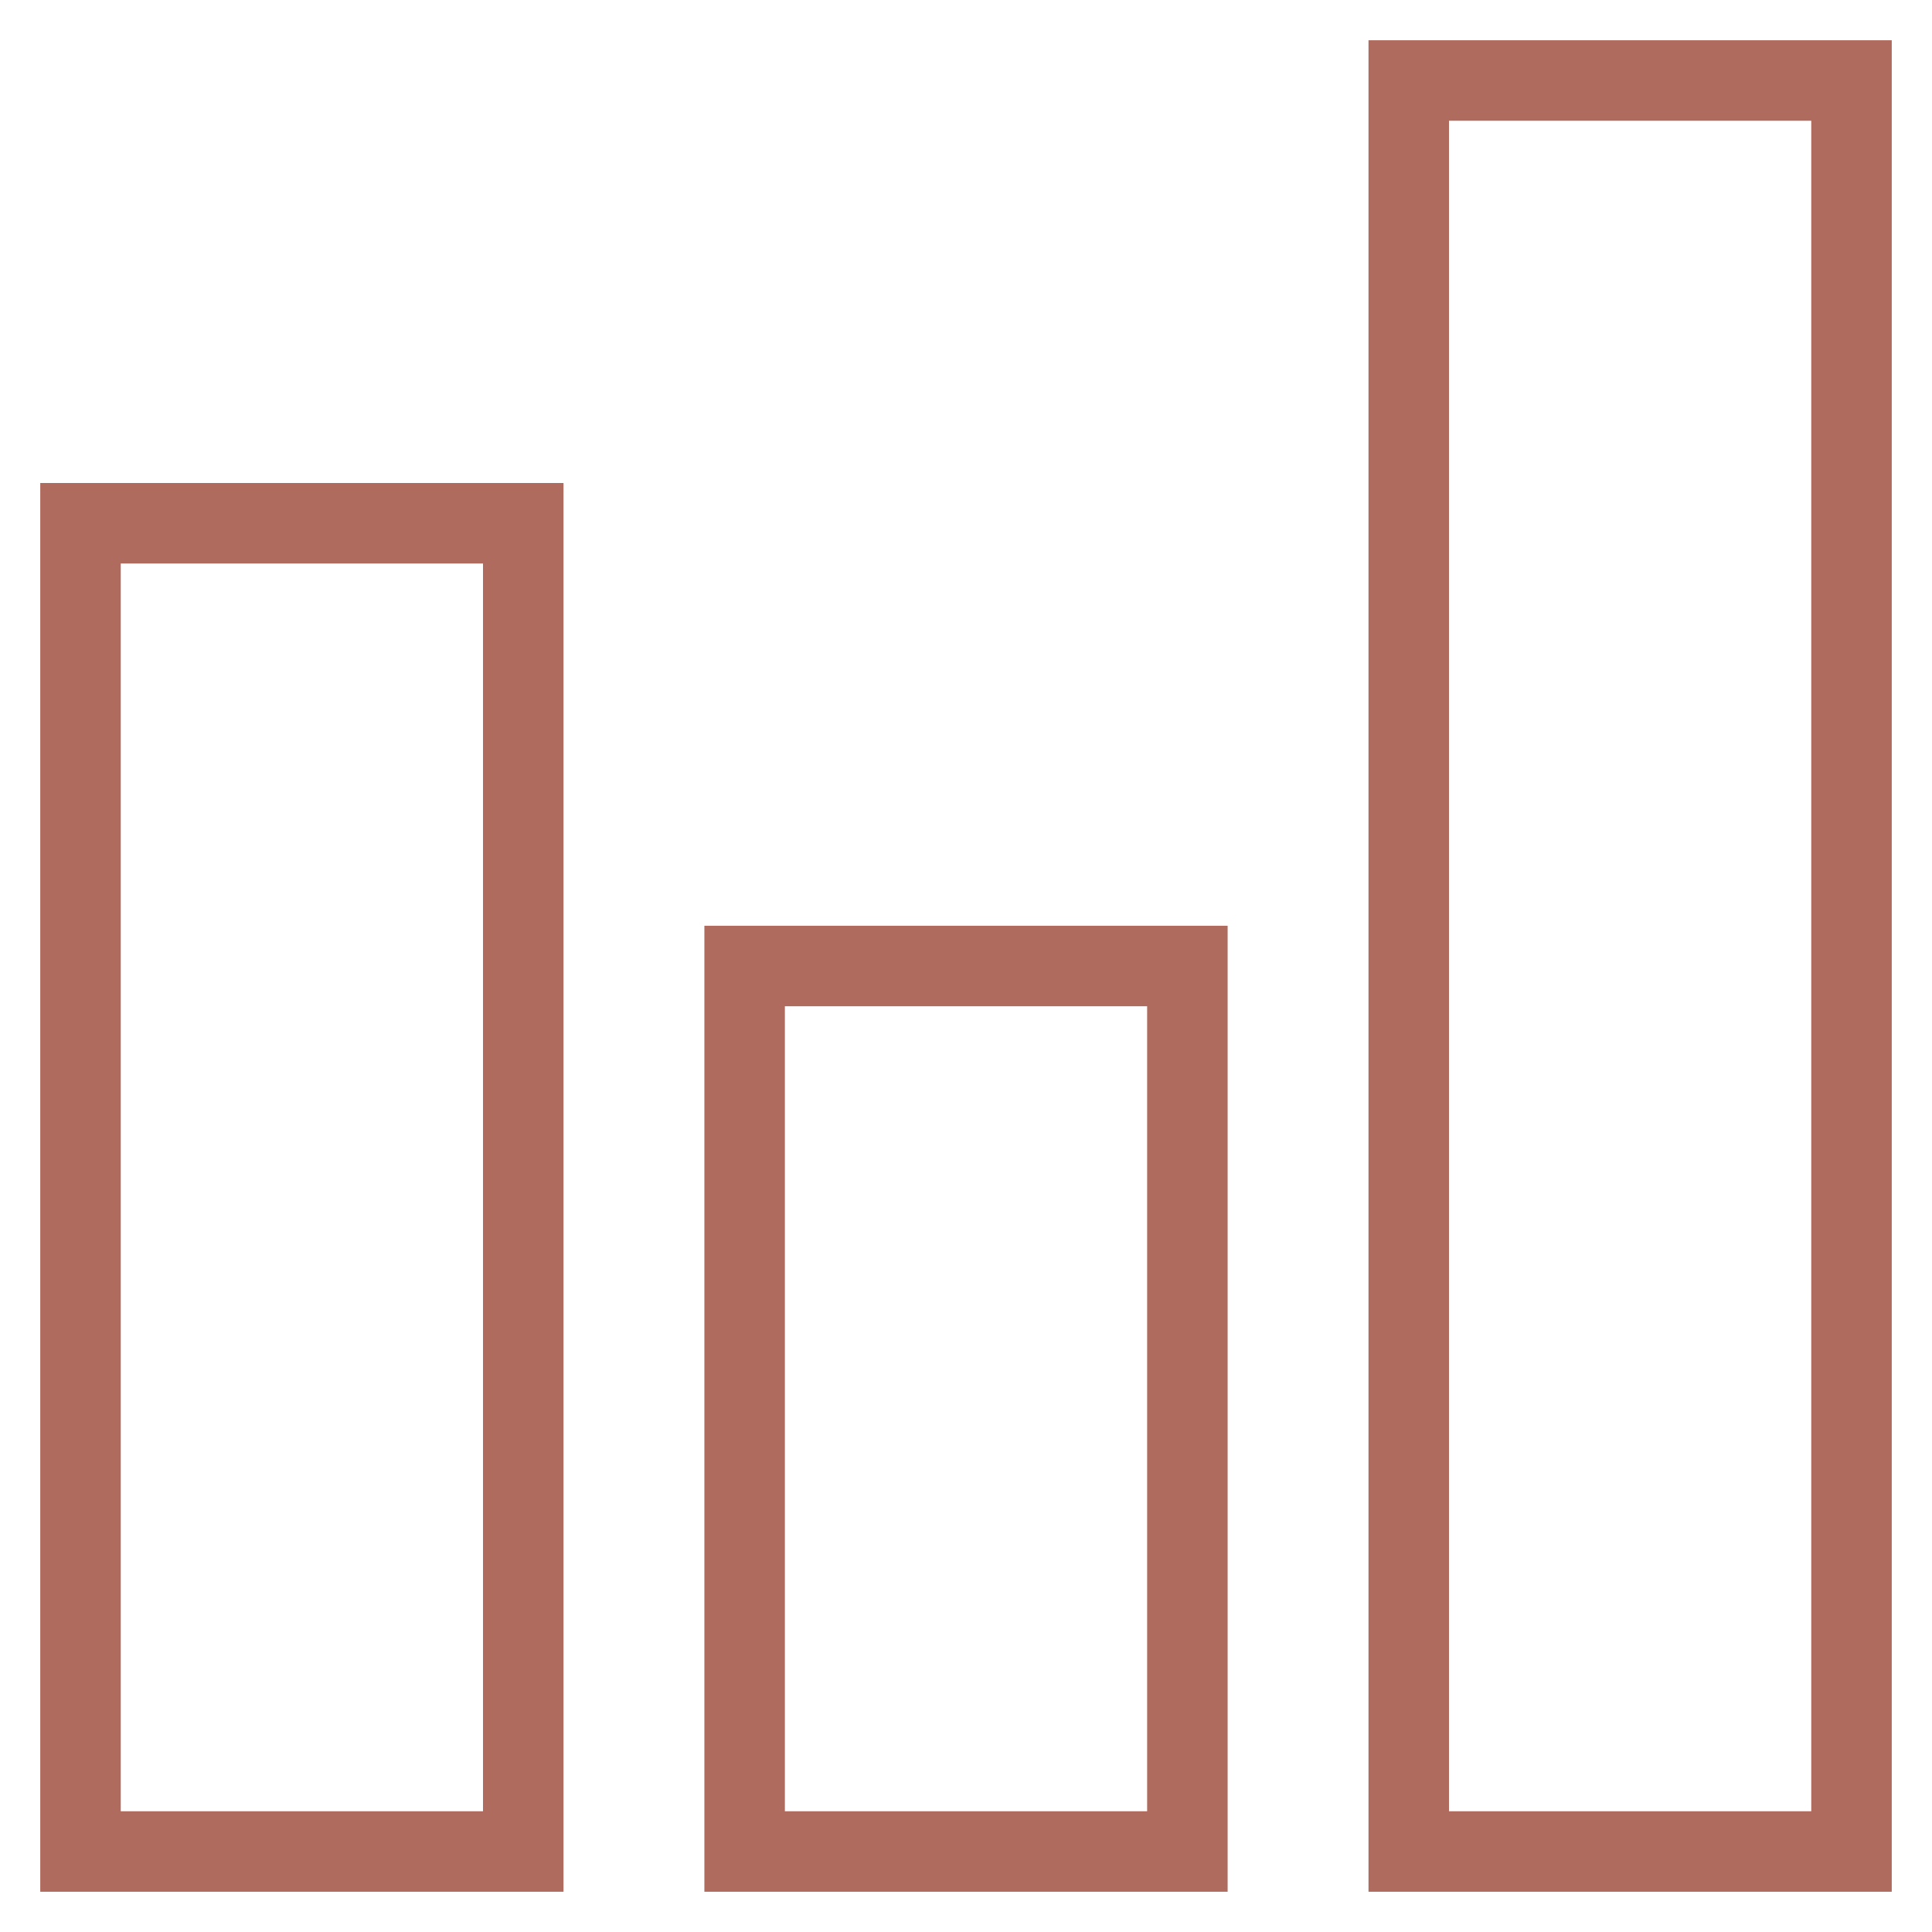 <svg xmlns="http://www.w3.org/2000/svg" viewBox="0 0 24 24"><rect x="9.25" y="12" width="5.5" height="11" fill="none" stroke="#af6b5d" stroke-linecap="square" stroke-miterlimit="10" vector-effect="non-scaling-stroke"></rect><rect x="17.5" y="1" width="5.5" height="22" fill="none" stroke="#af6b5d" stroke-linecap="square" stroke-miterlimit="10" vector-effect="non-scaling-stroke"></rect><rect x="1" y="6.5" width="5.5" height="16.5" fill="none" stroke="#af6b5d" stroke-linecap="square" stroke-miterlimit="10" vector-effect="non-scaling-stroke"></rect></svg>